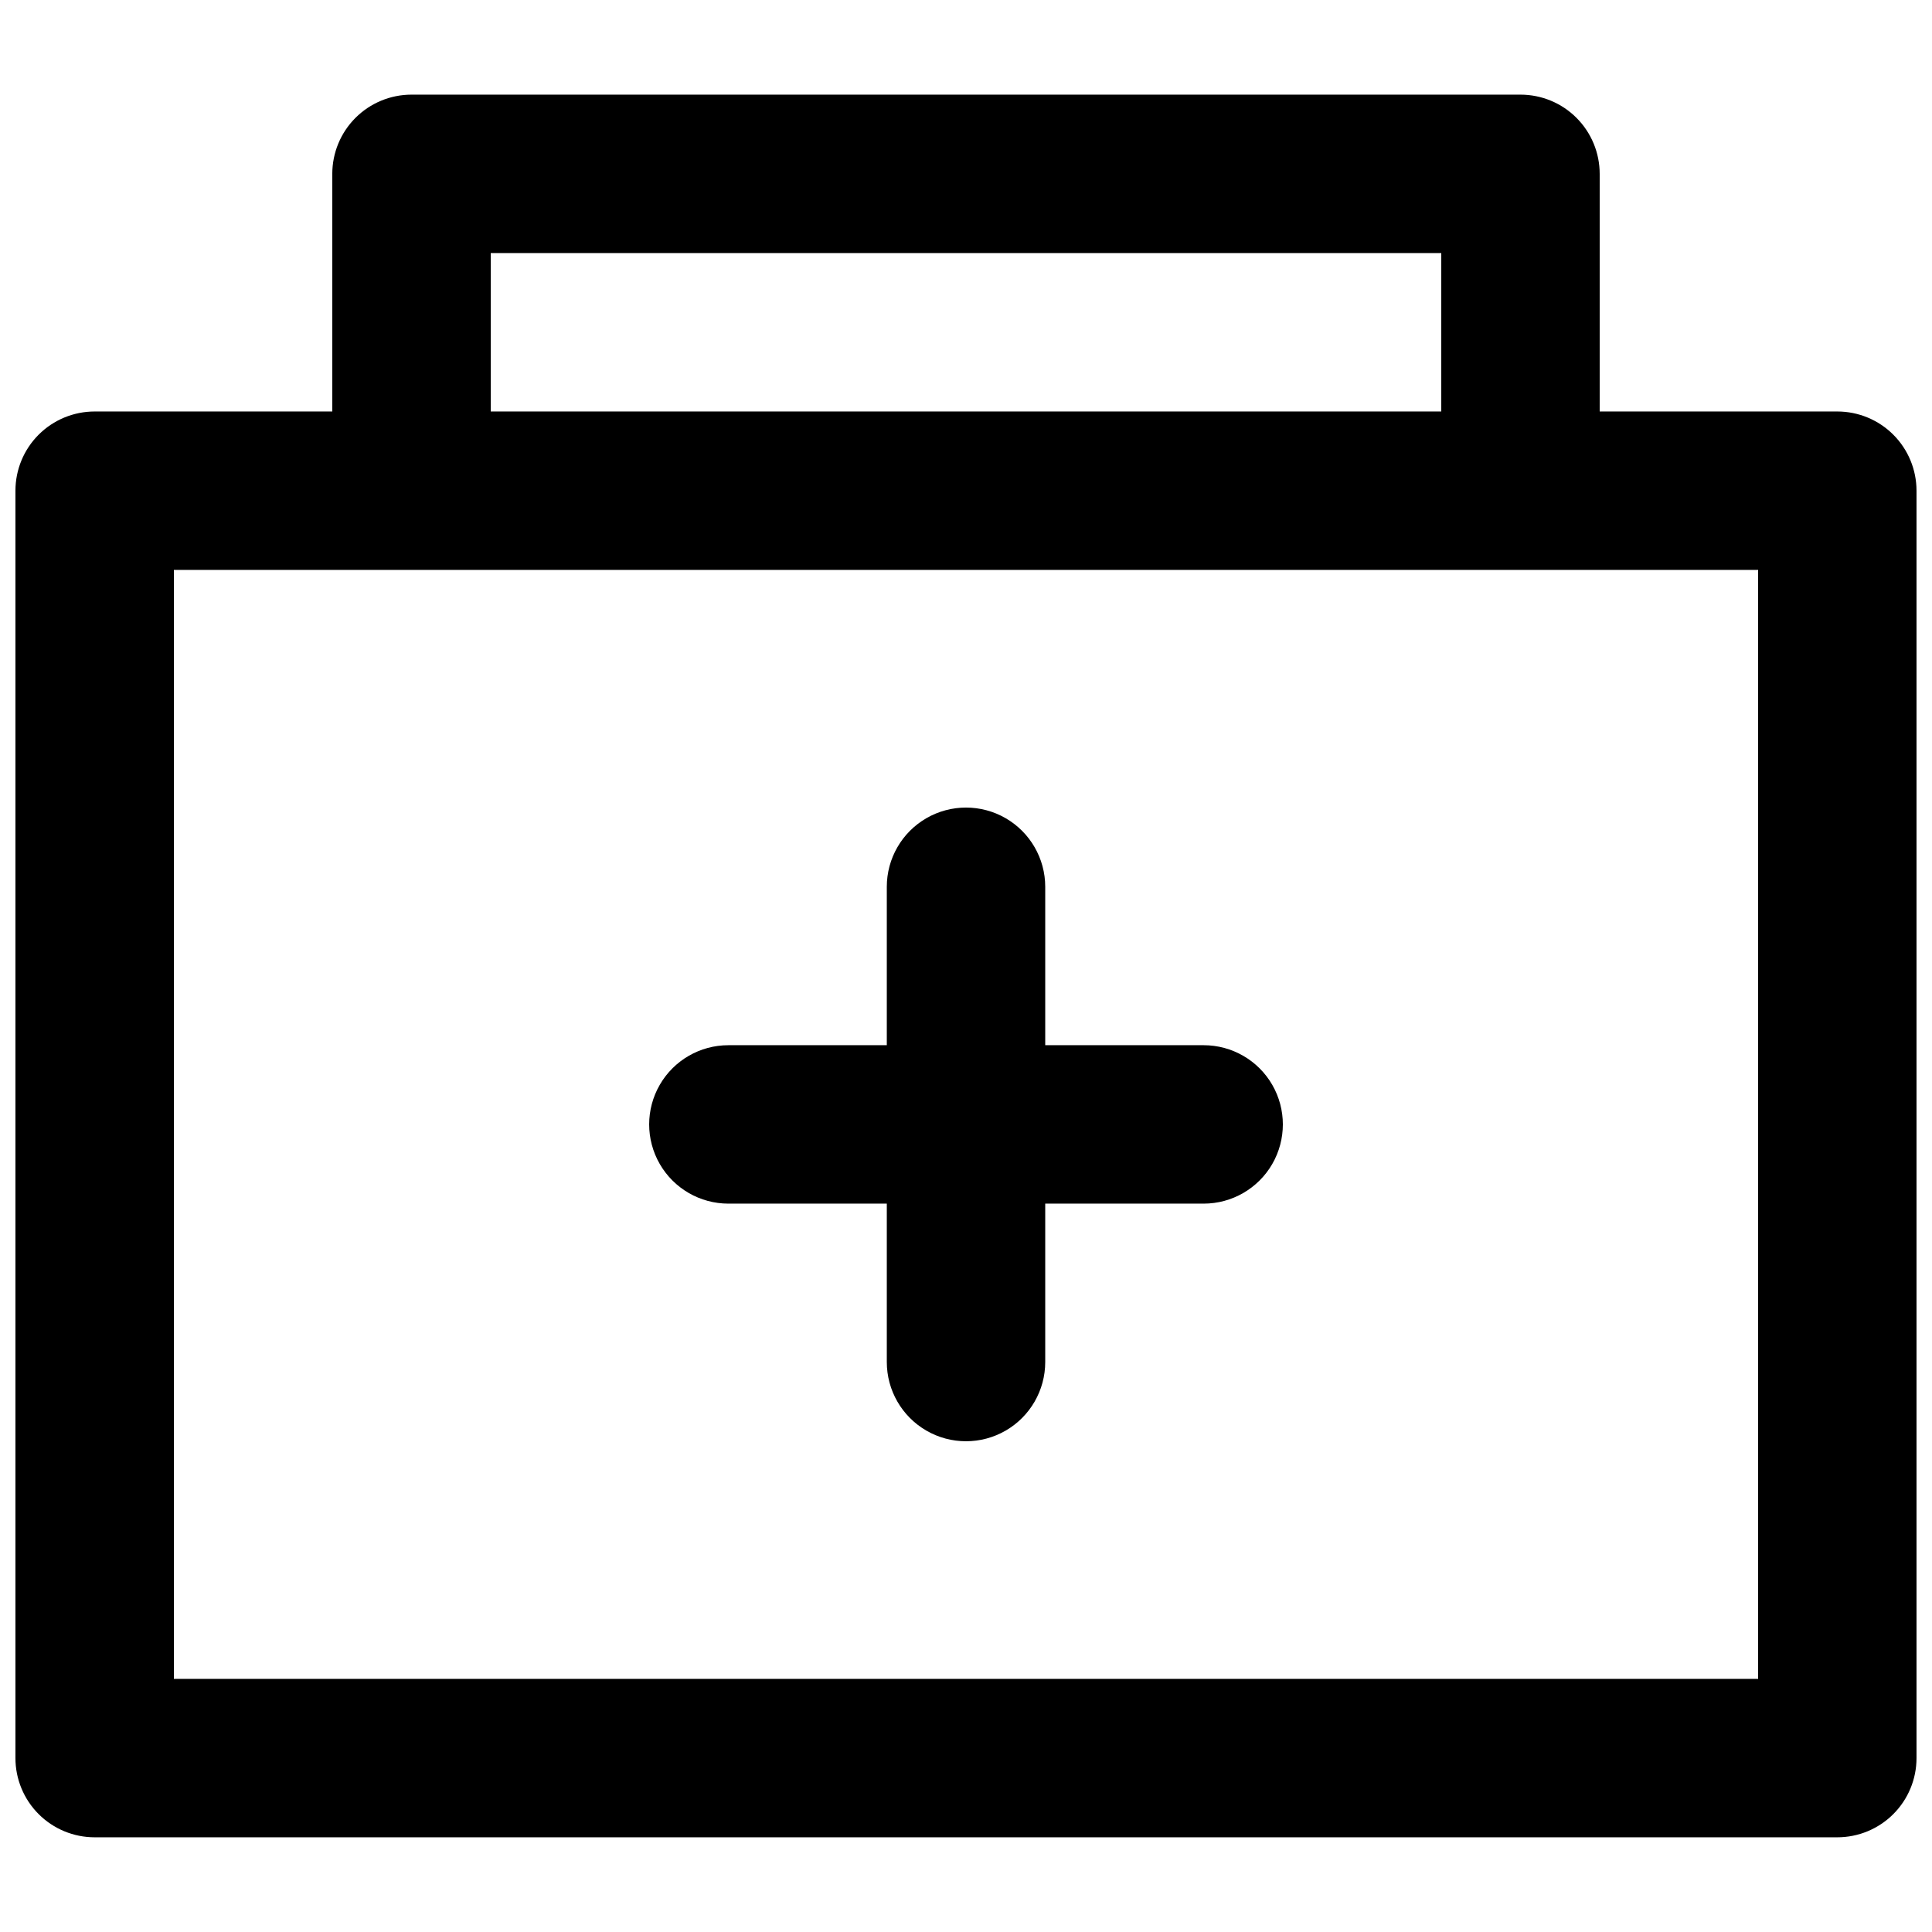 <?xml version="1.0" encoding="UTF-8"?>
<!-- Uploaded to: SVG Repo, www.svgrepo.com, Generator: SVG Repo Mixer Tools -->
<svg width="800px" height="800px" version="1.1" viewBox="144 144 512 512" xmlns="http://www.w3.org/2000/svg">
 <defs>
  <clipPath id="a">
   <path d="m148.09 169h503.81v462h-503.81z"/>
  </clipPath>
 </defs>
 <g clip-path="url(#a)">
  <path d="m630.91 253.05h-62.977v-62.977c0-5.566-2.211-10.906-6.148-14.844-3.934-3.938-9.273-6.148-14.844-6.148h-293.89c-5.566 0-10.906 2.211-14.844 6.148s-6.148 9.277-6.148 14.844v62.977h-62.977c-5.566 0-10.906 2.211-14.844 6.148s-6.148 9.277-6.148 14.844v335.87c0 5.57 2.211 10.906 6.148 14.844s9.277 6.148 14.844 6.148h461.82c5.57 0 10.906-2.211 14.844-6.148s6.148-9.273 6.148-14.844v-335.87c0-5.566-2.211-10.906-6.148-14.844s-9.273-6.148-14.844-6.148zm-356.86-41.984h251.9v41.984h-251.9zm335.87 377.86h-419.84v-293.89h419.84z"/>
 </g>
 <path d="m462.98 420.99h-41.984v-41.984c0-7.5-4.004-14.43-10.496-18.18-6.496-3.75-14.5-3.75-20.992 0-6.496 3.75-10.496 10.68-10.496 18.18v41.984h-41.984c-7.5 0-14.43 4-18.18 10.496-3.75 6.492-3.75 14.496 0 20.992 3.75 6.492 10.68 10.496 18.18 10.496h41.984v41.984-0.004c0 7.5 4 14.43 10.496 18.18 6.492 3.75 14.496 3.75 20.992 0 6.492-3.75 10.496-10.68 10.496-18.18v-41.98h41.984c7.496 0 14.43-4.004 18.18-10.496 3.746-6.496 3.746-14.5 0-20.992-3.75-6.496-10.684-10.496-18.18-10.496z"/>
</svg>